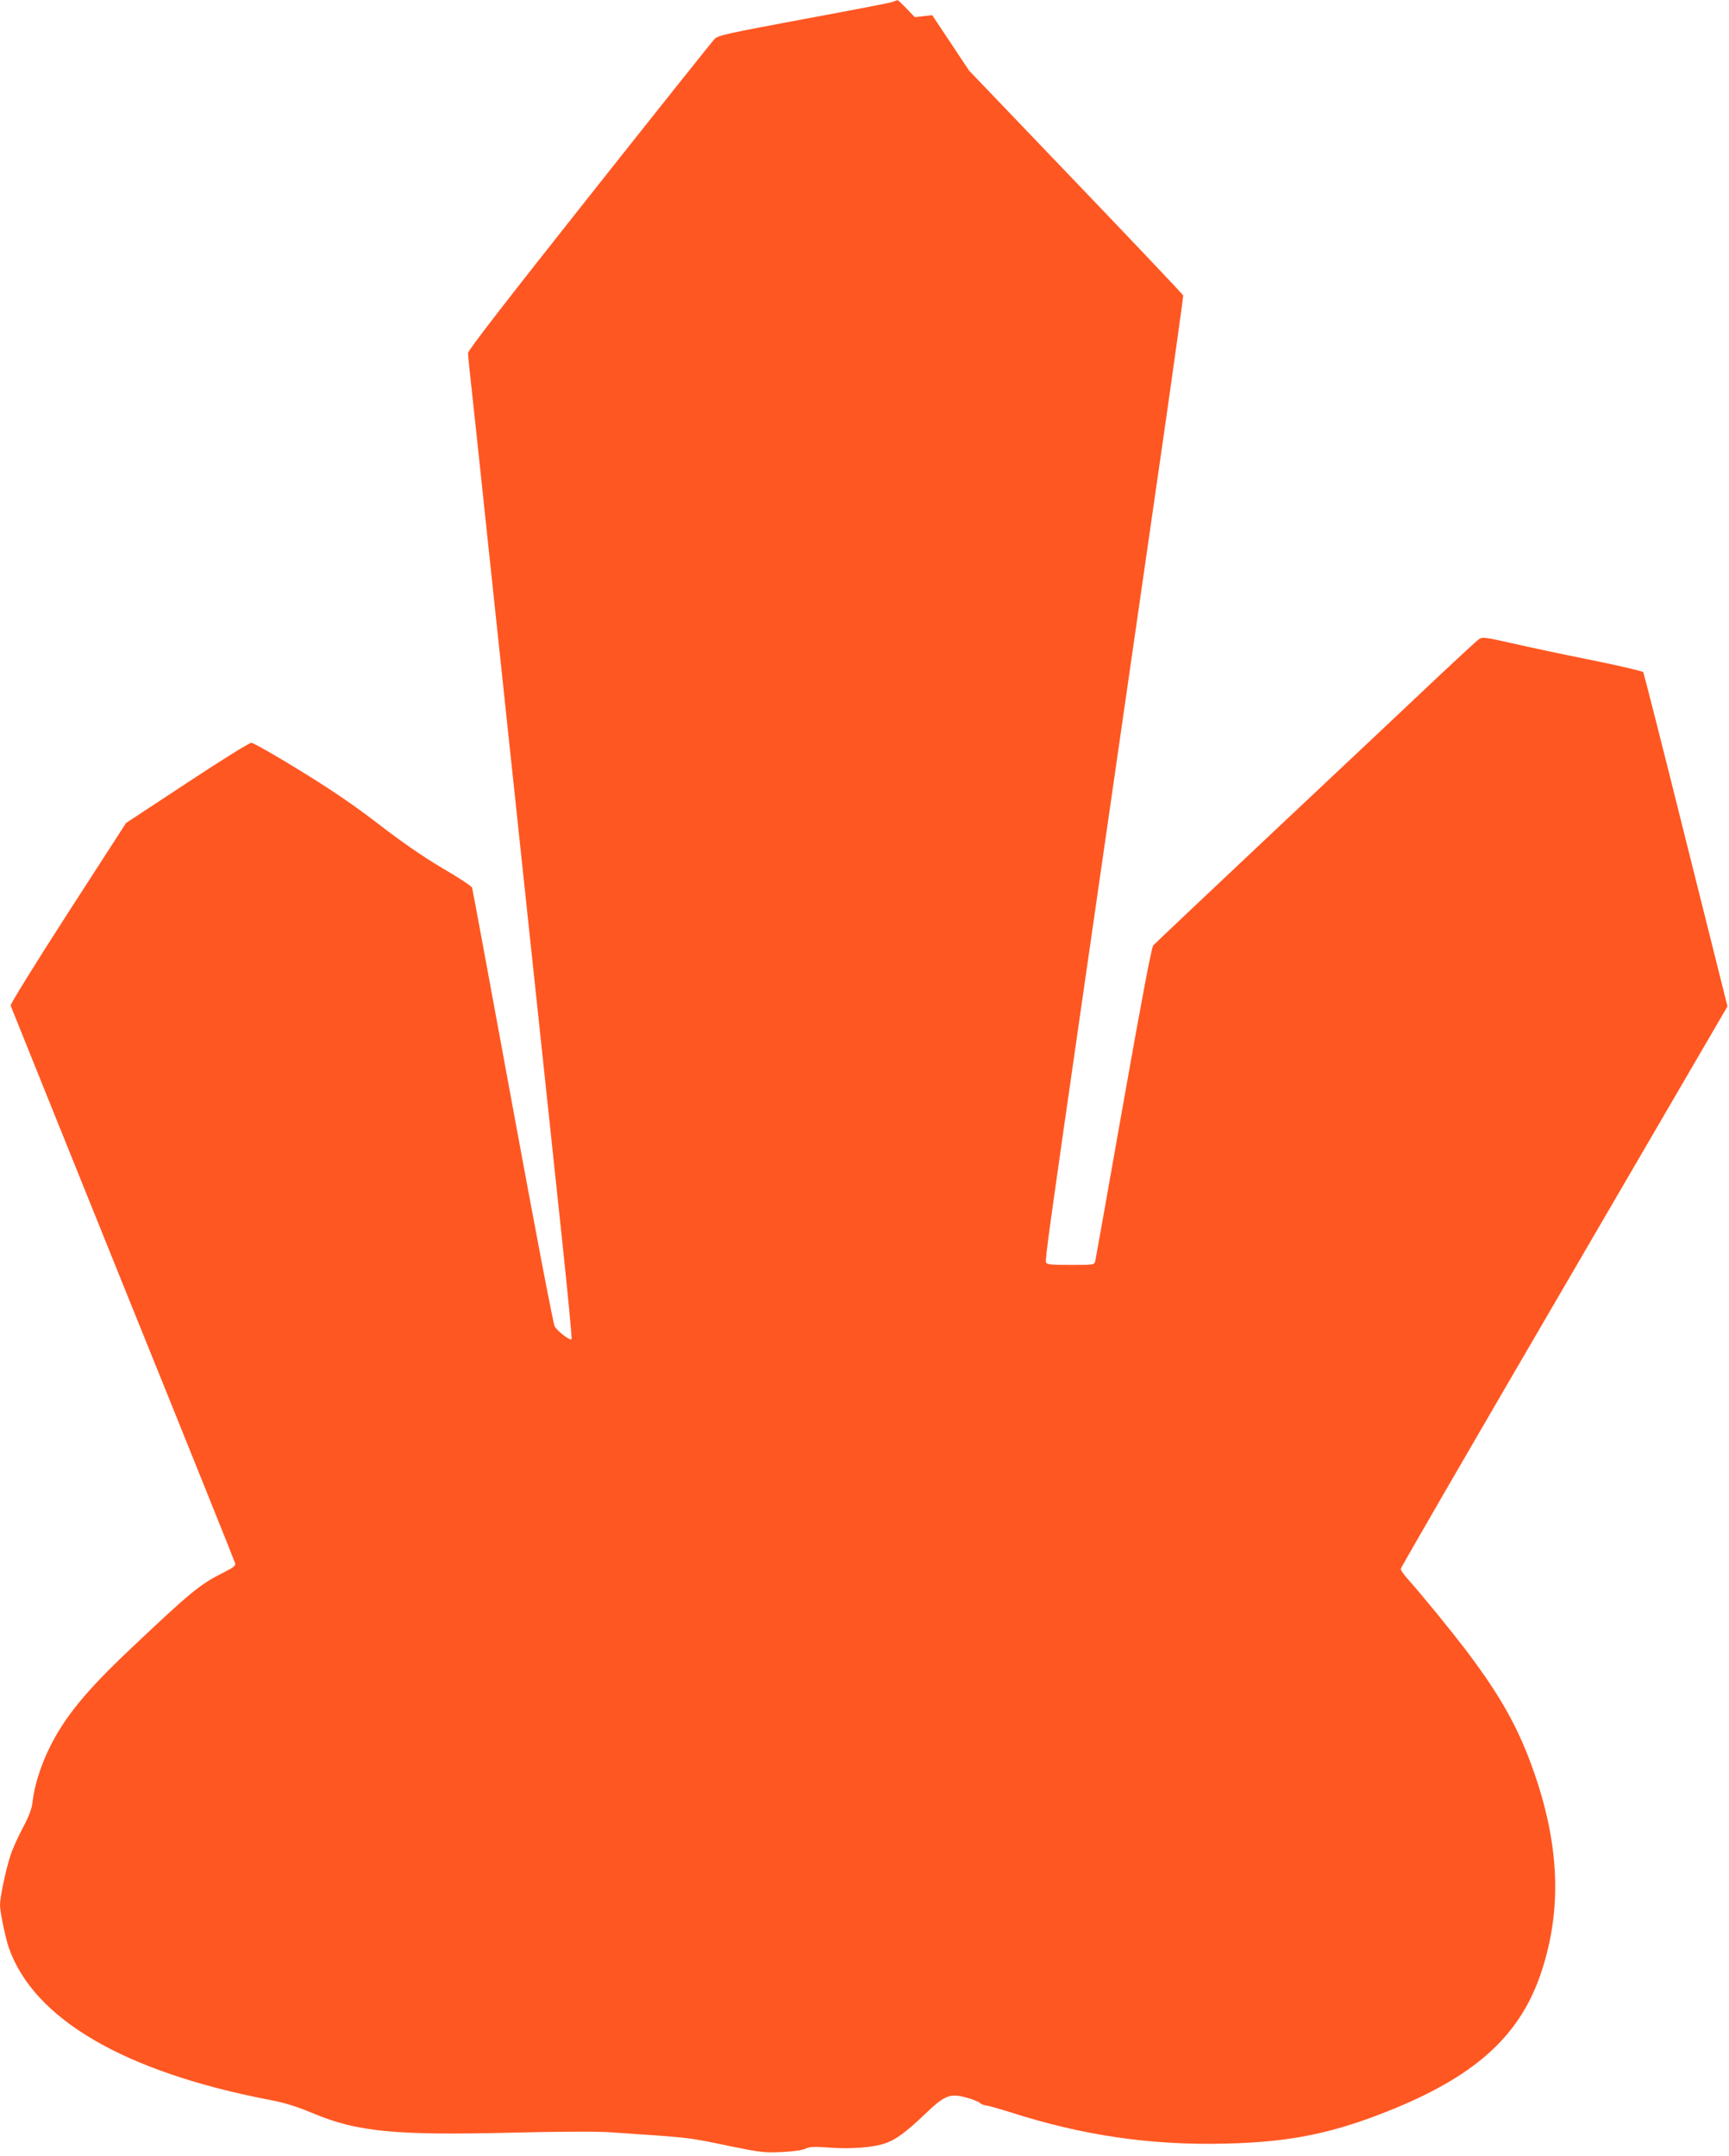 <?xml version="1.0" standalone="no"?>
<!DOCTYPE svg PUBLIC "-//W3C//DTD SVG 20010904//EN"
 "http://www.w3.org/TR/2001/REC-SVG-20010904/DTD/svg10.dtd">
<svg version="1.0" xmlns="http://www.w3.org/2000/svg"
 width="1027pt" height="1280pt" viewBox="0 0 1027 1280"
 preserveAspectRatio="xMidYMid meet">
<g transform="translate(0,1280) scale(0.1,-0.1)"
fill="#ff5722" stroke="none">
<path d="M5300 12788 c-14 -5 -252 -51 -529 -102 -450 -84 -506 -96 -526 -117
-13 -13 -348 -433 -744 -933 -490 -618 -721 -916 -721 -932 0 -13 9 -104 20
-201 11 -98 56 -520 100 -938 44 -418 98 -926 120 -1130 22 -203 67 -626 100
-940 84 -788 149 -1401 220 -2068 33 -312 58 -572 55 -578 -7 -11 -79 43 -100
75 -8 11 -120 599 -250 1306 -130 707 -238 1292 -241 1300 -2 8 -82 61 -177
116 -116 69 -238 153 -377 260 -147 113 -280 204 -471 321 -146 90 -275 163
-286 163 -12 0 -184 -107 -382 -238 l-362 -238 -345 -534 c-190 -294 -343
-542 -341 -550 3 -8 303 -753 667 -1655 365 -902 665 -1648 667 -1657 4 -12
-11 -25 -59 -49 -152 -76 -200 -116 -561 -457 -265 -250 -392 -405 -482 -587
-55 -112 -90 -225 -102 -325 -4 -39 -21 -84 -59 -155 -29 -55 -62 -129 -73
-165 -28 -87 -61 -245 -61 -290 0 -41 32 -195 53 -256 149 -421 683 -733 1536
-899 102 -19 167 -39 275 -84 260 -108 483 -130 1175 -113 293 7 504 8 591 2
495 -34 440 -27 730 -87 158 -32 185 -35 285 -30 65 3 122 11 140 20 25 12 51
13 145 6 125 -9 259 1 329 26 62 21 125 68 233 171 120 115 149 126 246 101
36 -10 73 -24 82 -32 9 -8 25 -15 34 -15 10 0 75 -18 145 -40 432 -139 837
-198 1281 -187 392 9 648 63 1002 208 498 205 755 445 876 819 118 361 105
734 -39 1157 -94 276 -201 468 -417 753 -92 120 -248 311 -339 414 -24 26 -43
54 -43 61 0 7 437 761 971 1676 l970 1664 -247 986 c-135 543 -250 992 -253
998 -4 6 -140 38 -303 71 -162 32 -376 78 -473 100 -158 36 -180 39 -199 26
-12 -8 -113 -101 -226 -207 -113 -107 -540 -509 -950 -894 -409 -385 -751
-708 -760 -718 -10 -12 -68 -317 -177 -933 -89 -504 -164 -927 -167 -940 -6
-24 -7 -24 -147 -24 -120 0 -141 2 -146 16 -6 16 22 215 207 1499 194 1346
369 2555 485 3360 69 479 124 875 123 881 -2 6 -289 309 -638 673 l-634 662
-109 164 -110 165 -52 -6 -51 -6 -49 51 c-27 28 -51 51 -54 50 -3 -1 -17 -5
-31 -11z"/>
</g>
</svg>
